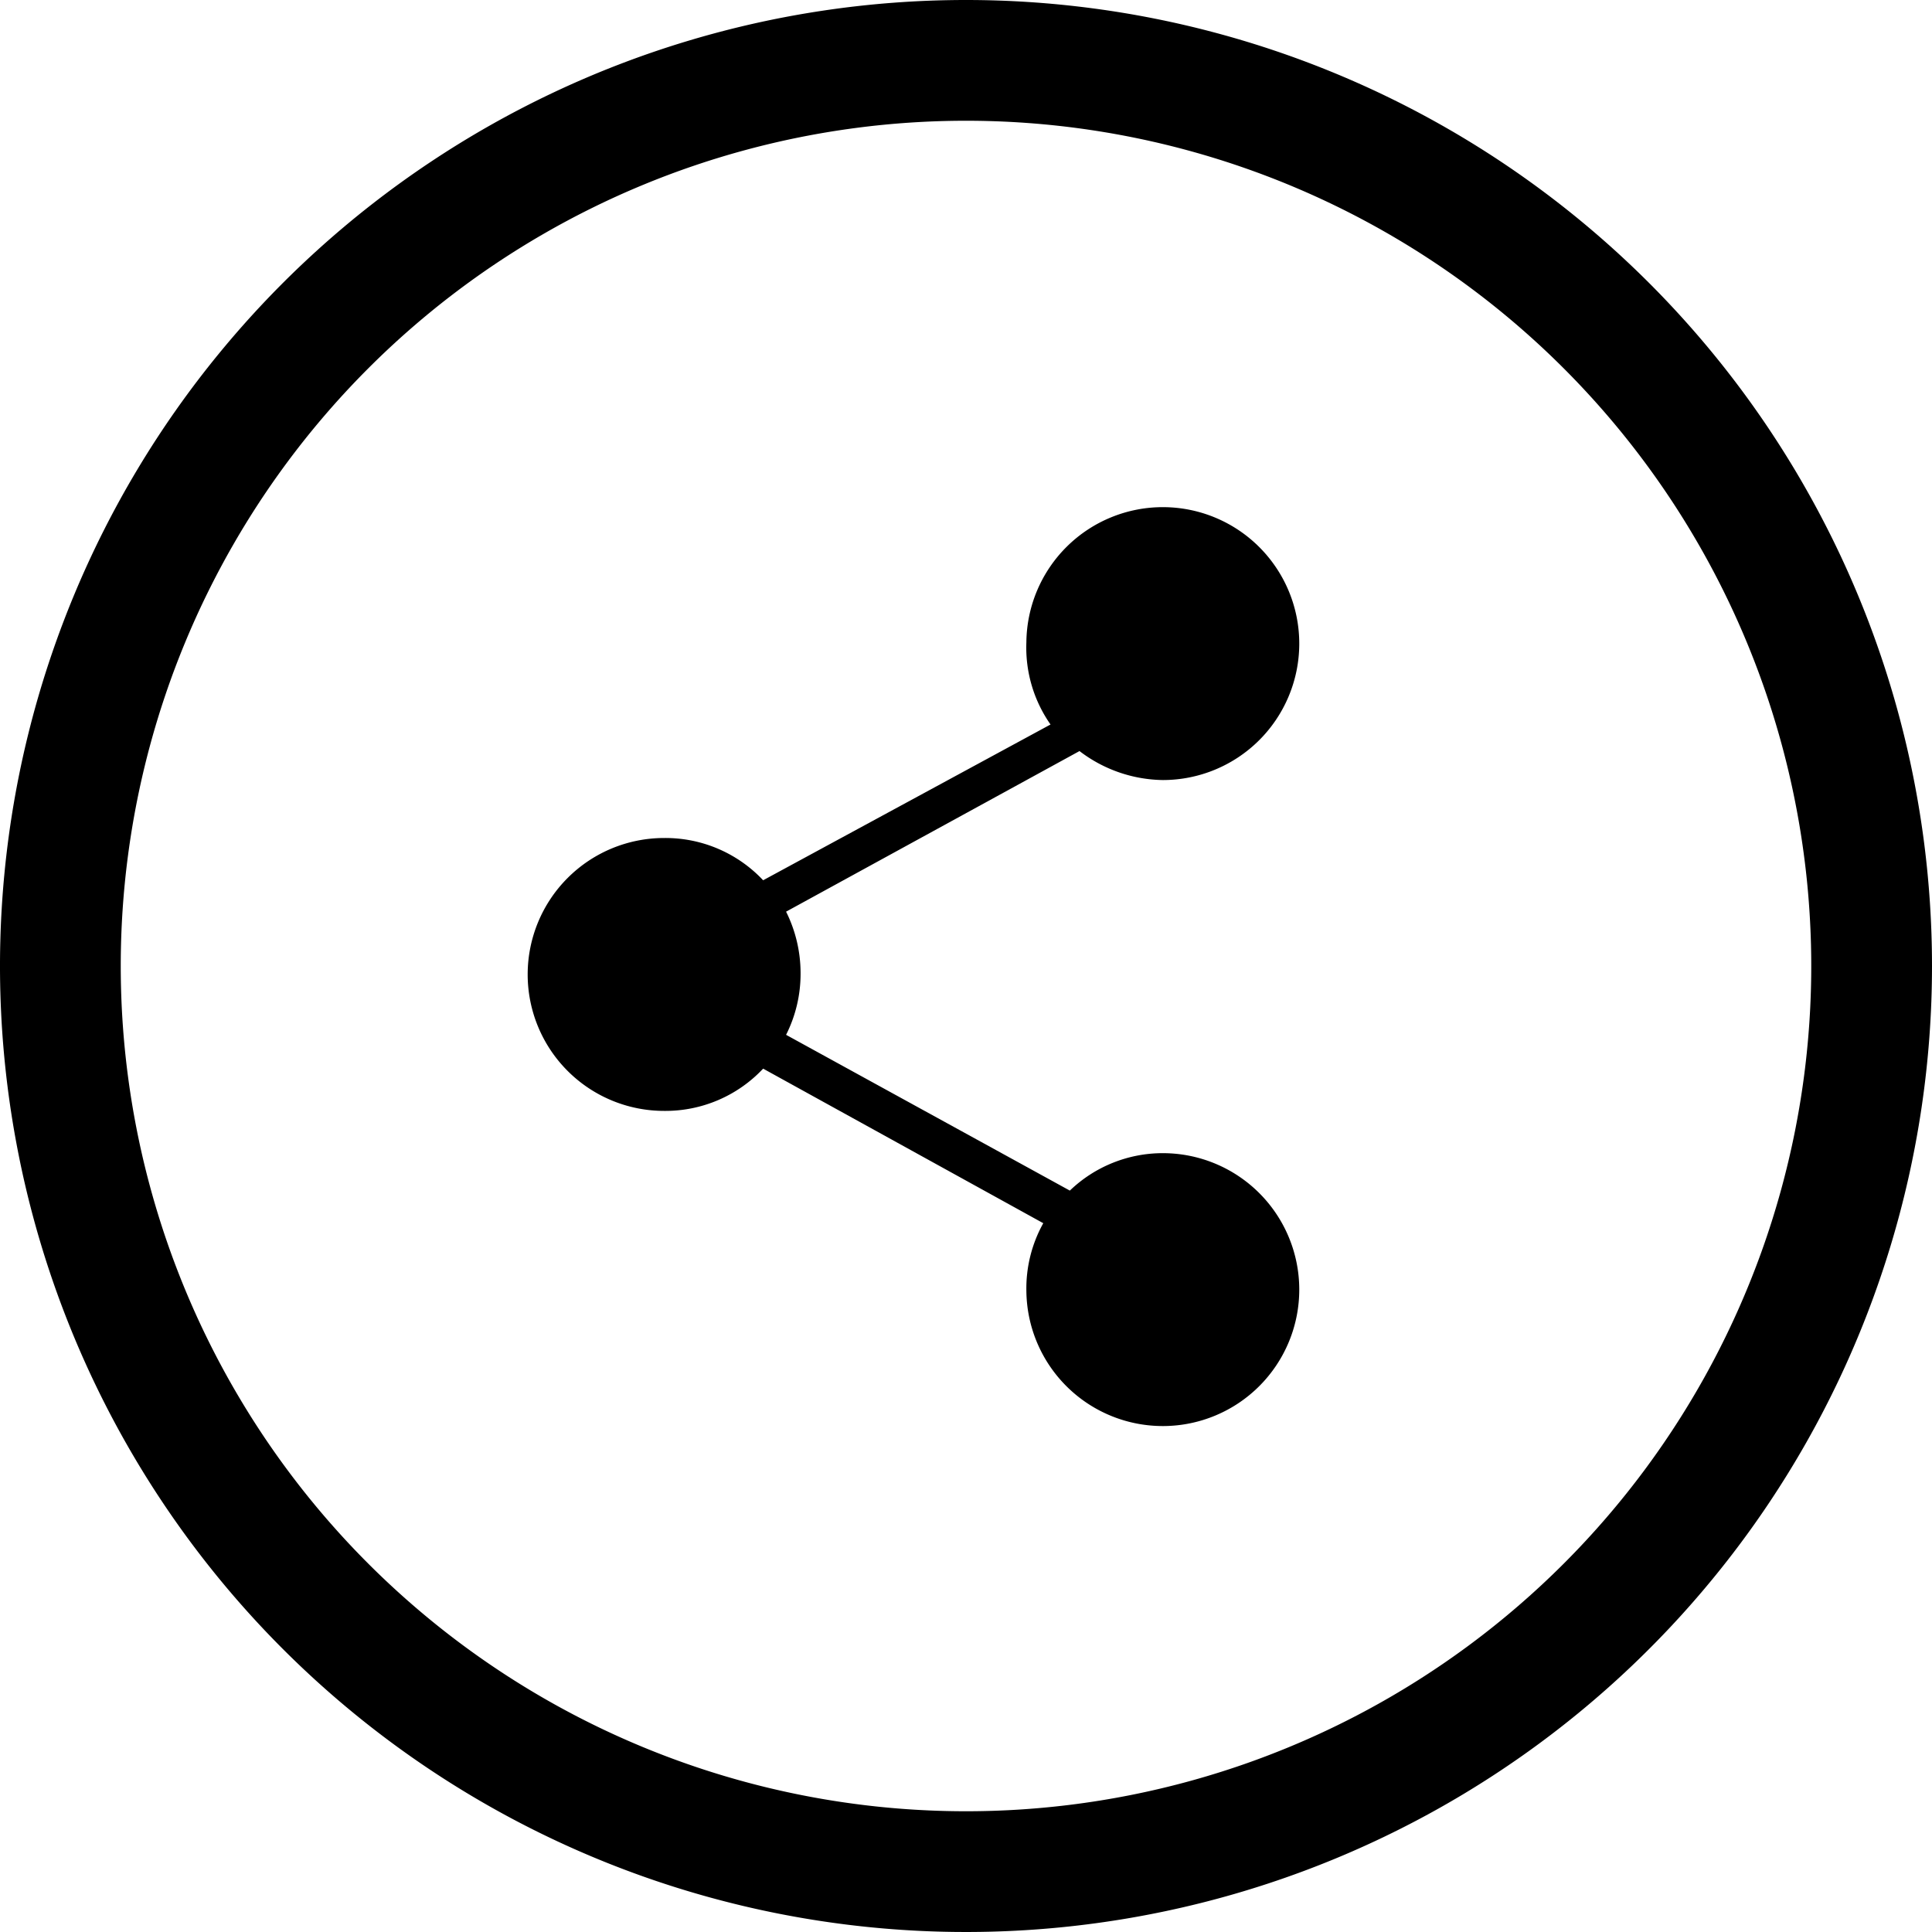 <svg id="Layer_1" data-name="Layer 1" xmlns="http://www.w3.org/2000/svg" viewBox="0 0 16 16"><title>4D011_Share Icon_FA</title><path d="M8,1A7,7,0,1,1,1,8,7,7,0,0,1,8,1M8,0a8,8,0,1,0,8,8A8,8,0,0,0,8,0Z"/><path d="M9.63,9.55a1.11,1.11,0,0,0-.77.31L6.51,8.57a1.12,1.12,0,0,0,.12-.51,1.14,1.14,0,0,0-.12-.51L8.94,6.22a1.16,1.16,0,0,0,.69.24A1.13,1.13,0,1,0,8.5,5.32,1.11,1.11,0,0,0,8.7,6L6.32,7.29a1.11,1.11,0,0,0-.82-.35,1.13,1.13,0,1,0,0,2.26,1.11,1.11,0,0,0,.82-.35l2.32,1.28a1.11,1.11,0,0,0-.14.56A1.13,1.13,0,1,0,9.63,9.55Z"/></svg>
